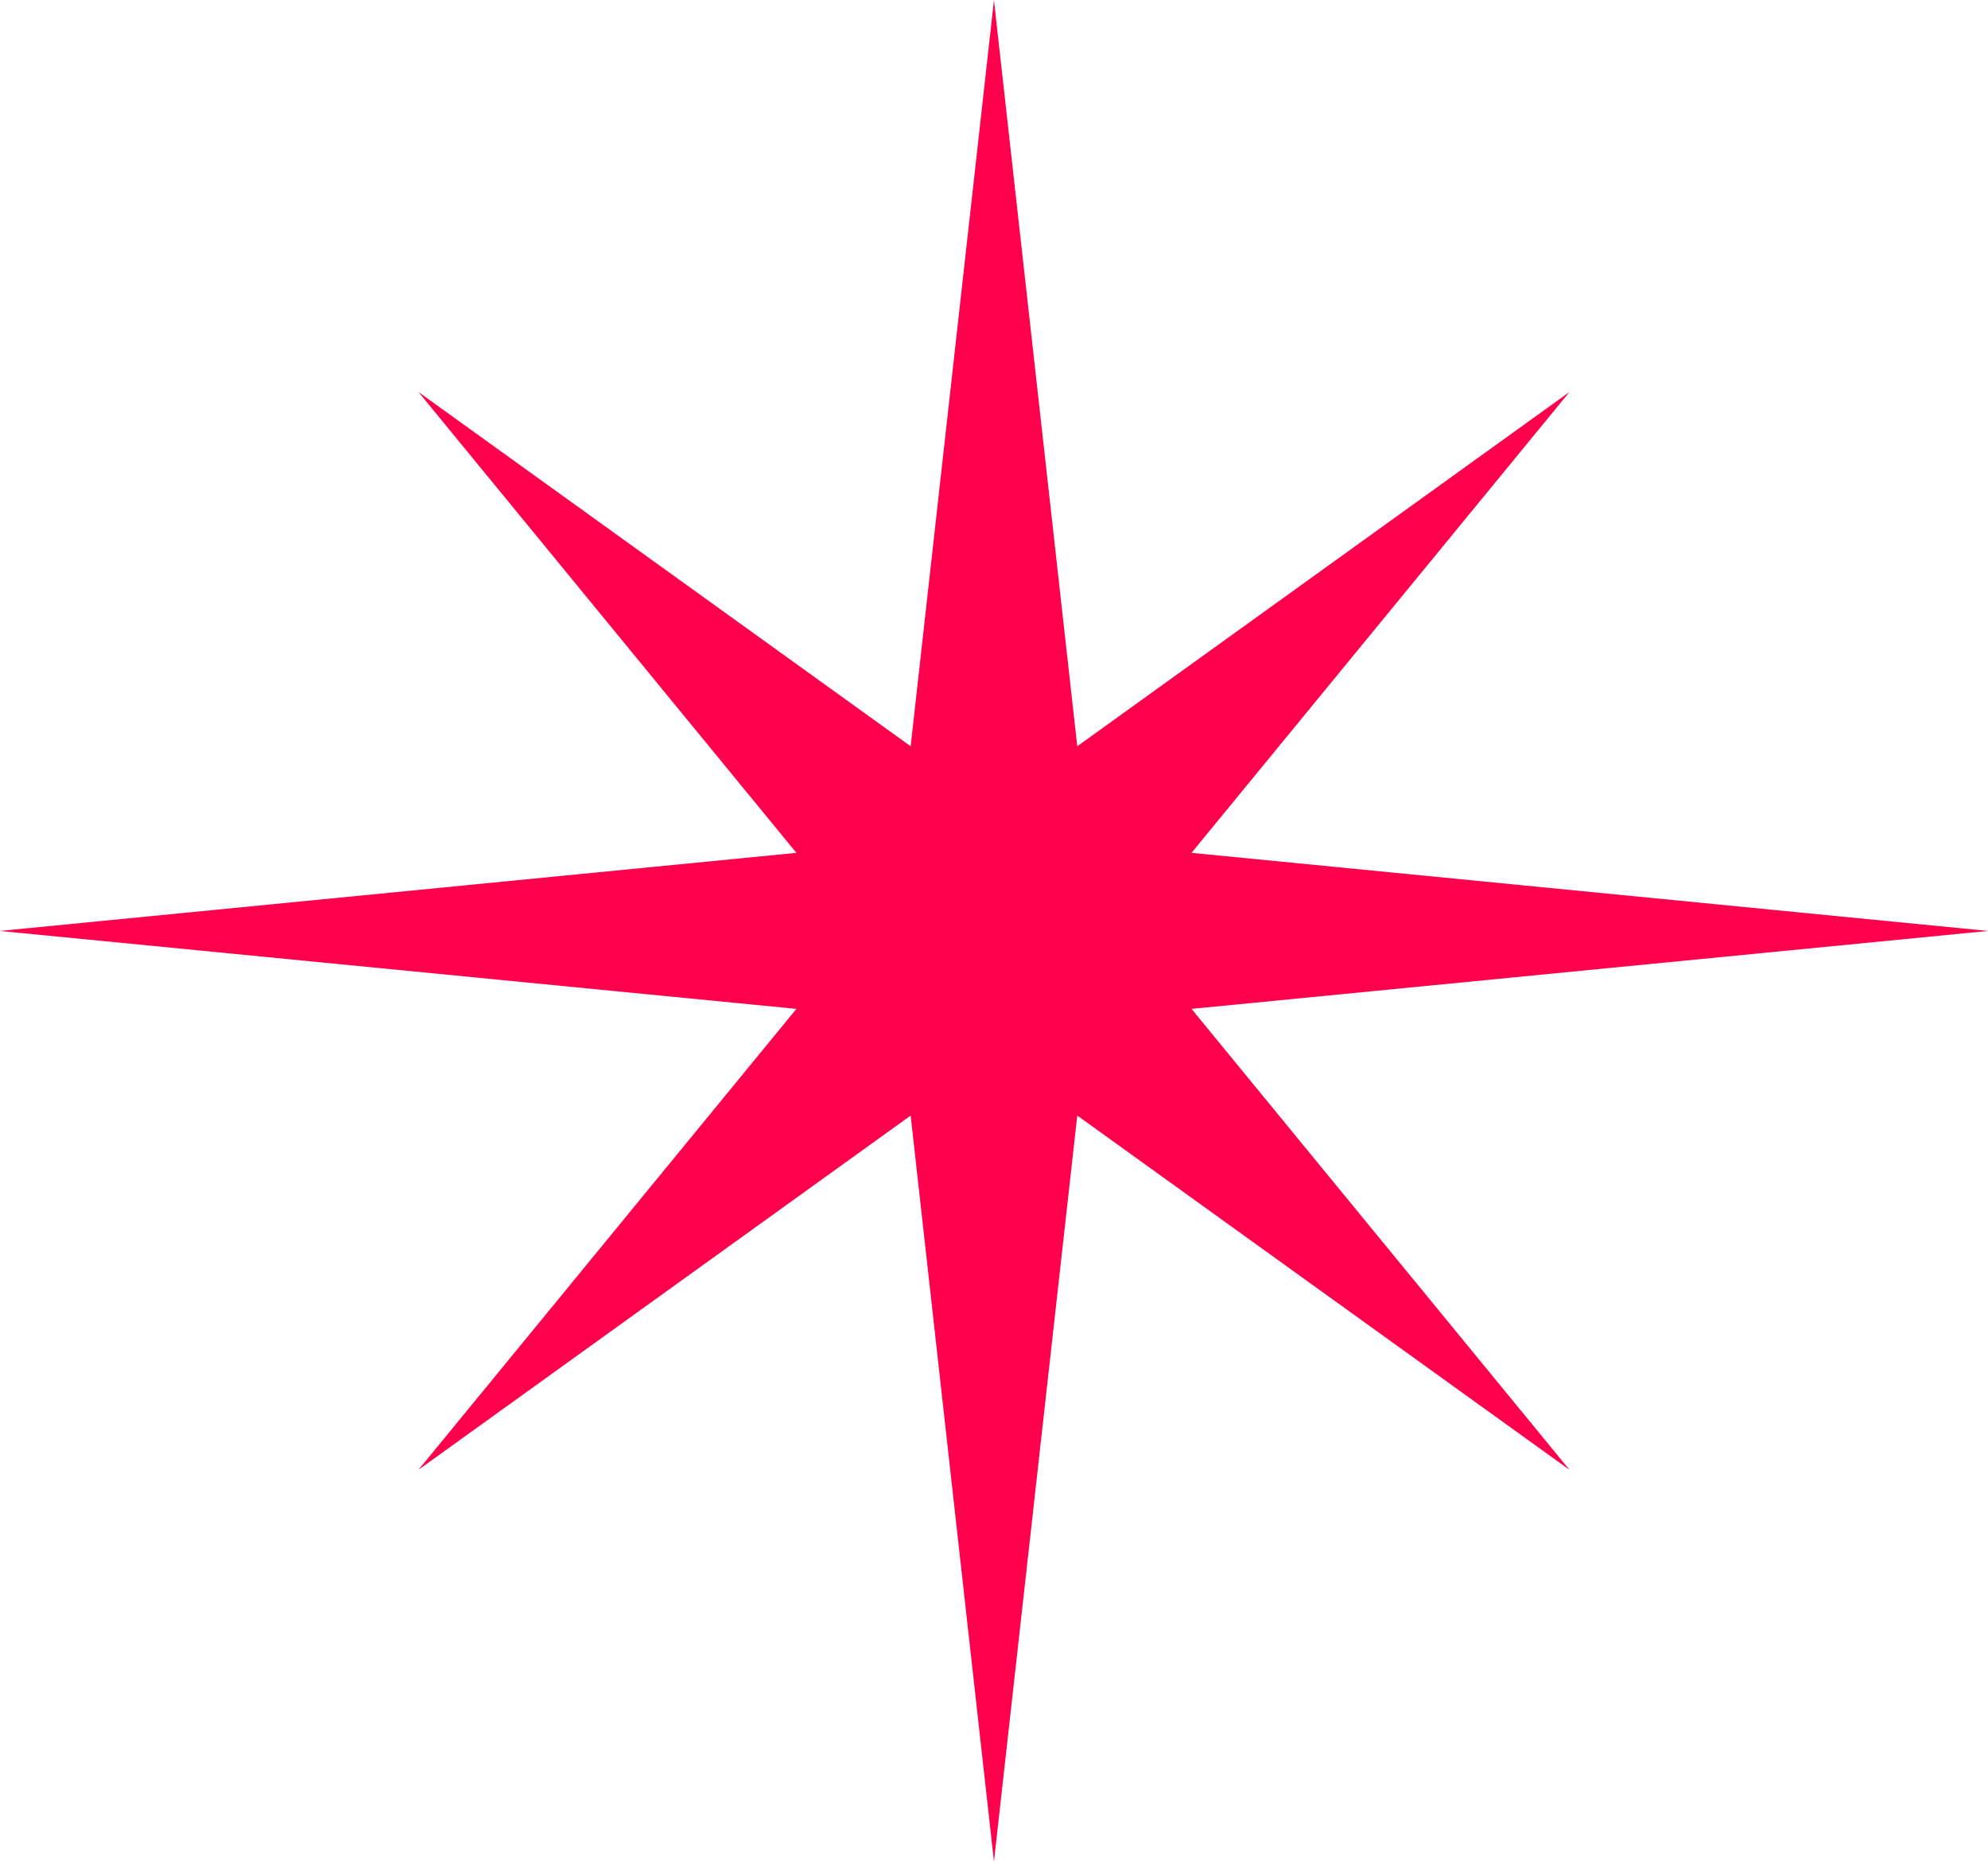 <svg xmlns="http://www.w3.org/2000/svg" width="25.247" height="23.647" viewBox="0 0 25.247 23.647">
  <path id="Sponsors_Icon" data-name="Sponsors Icon" d="M71.807,39.6l-6.251-4.5,4.8,5.854-10.117.992,10.117.99-4.8,5.855,6.251-4.5,1.058,9.476,1.058-9.476,6.251,4.5-4.8-5.855,10.117-.99-10.117-.992,4.8-5.854-6.251,4.5-1.058-9.476Z" transform="translate(-60.242 -30.121)" fill="#ff004d"/>
</svg>
